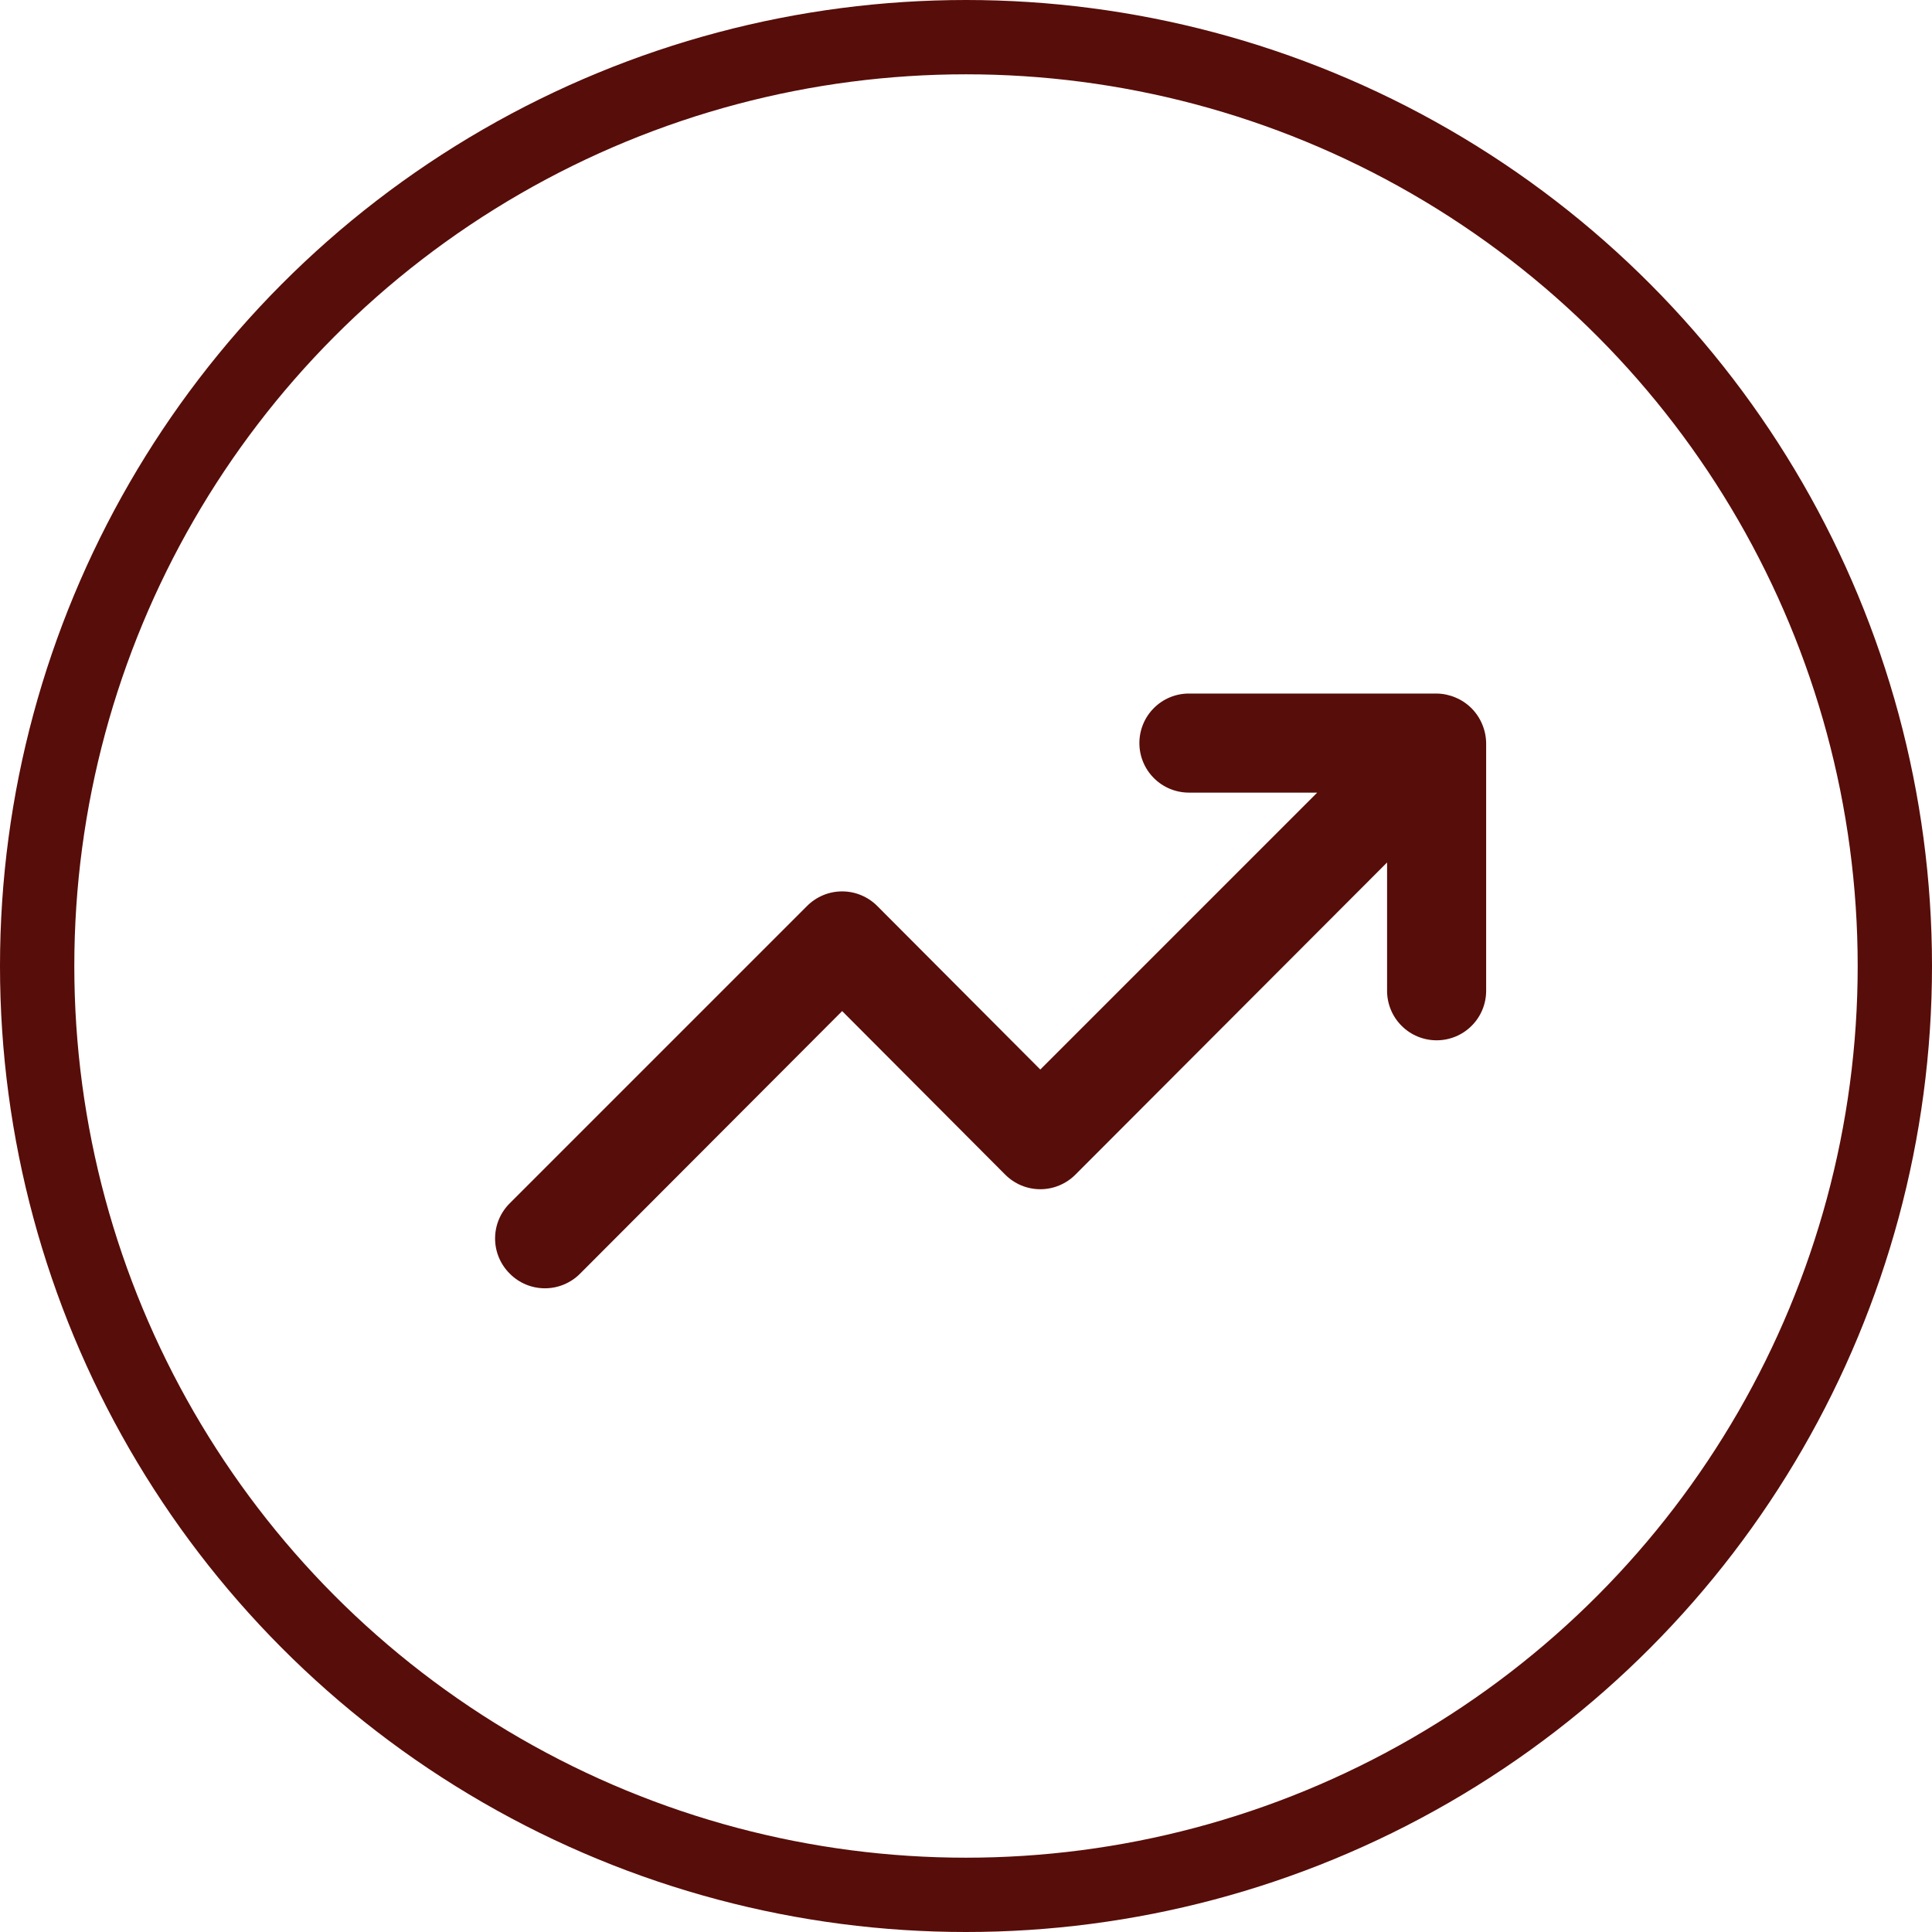 <svg width="39" height="39" viewBox="0 0 39 39" fill="none" xmlns="http://www.w3.org/2000/svg">
<path d="M29.92 14.62C29.819 14.376 29.624 14.181 29.38 14.08C29.26 14.029 29.131 14.002 29 14H24C23.735 14 23.48 14.105 23.293 14.293C23.105 14.48 23 14.735 23 15C23 15.265 23.105 15.52 23.293 15.707C23.48 15.895 23.735 16 24 16H26.59L21 21.59L17.71 18.29C17.617 18.196 17.506 18.122 17.384 18.071C17.263 18.02 17.132 17.994 17 17.994C16.868 17.994 16.737 18.02 16.615 18.071C16.494 18.122 16.383 18.196 16.29 18.29L10.29 24.29C10.196 24.383 10.122 24.494 10.071 24.615C10.02 24.737 9.994 24.868 9.994 25C9.994 25.132 10.02 25.263 10.071 25.385C10.122 25.506 10.196 25.617 10.29 25.71C10.383 25.804 10.493 25.878 10.615 25.929C10.737 25.98 10.868 26.006 11 26.006C11.132 26.006 11.263 25.98 11.384 25.929C11.506 25.878 11.617 25.804 11.71 25.71L17 20.41L20.29 23.71C20.383 23.804 20.494 23.878 20.615 23.929C20.737 23.98 20.868 24.006 21 24.006C21.132 24.006 21.263 23.98 21.384 23.929C21.506 23.878 21.617 23.804 21.71 23.71L28 17.41V20C28 20.265 28.105 20.52 28.293 20.707C28.48 20.895 28.735 21 29 21C29.265 21 29.52 20.895 29.707 20.707C29.895 20.52 30 20.265 30 20V15C29.998 14.869 29.971 14.74 29.92 14.62Z" fill="#570D09"/>
<circle cx="19.5" cy="19.5" r="18.75" stroke="#570D09" stroke-width="1.5"/>
</svg>
